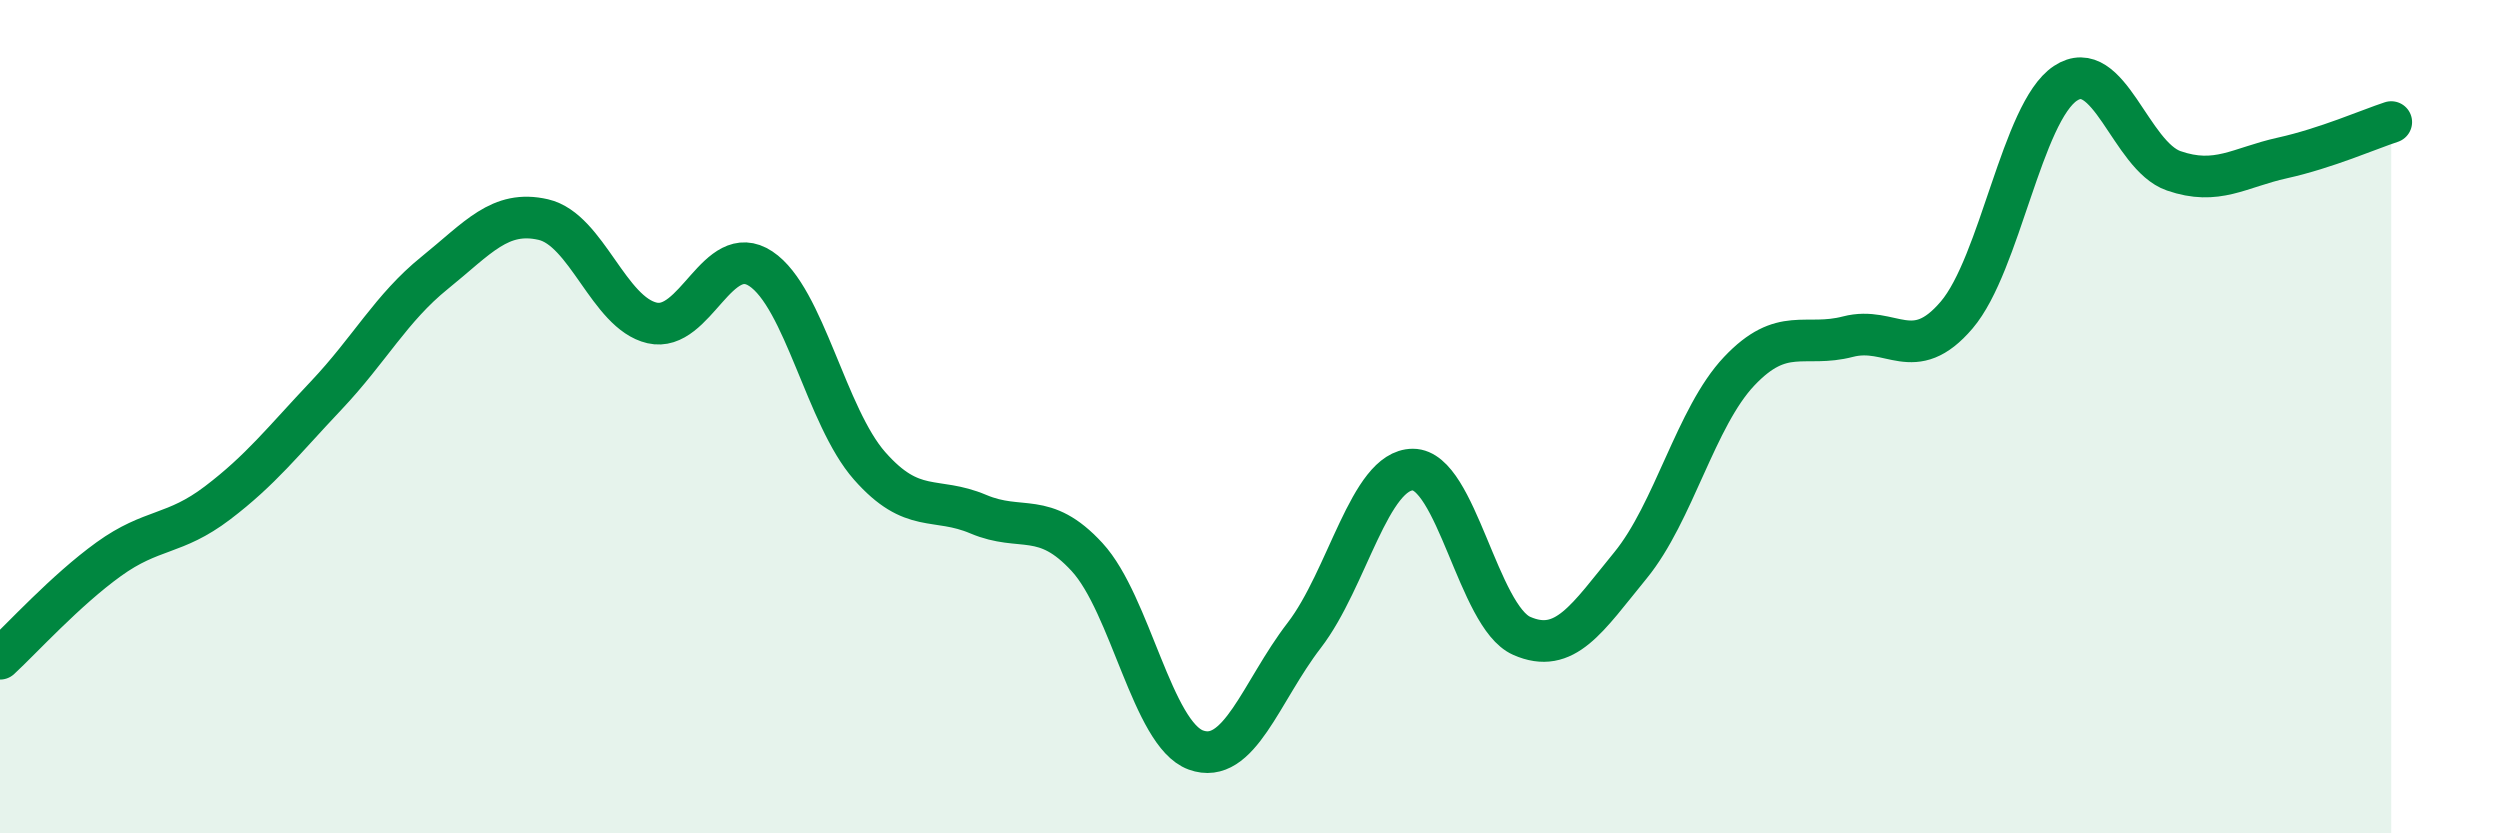 
    <svg width="60" height="20" viewBox="0 0 60 20" xmlns="http://www.w3.org/2000/svg">
      <path
        d="M 0,15.81 C 0.52,15.33 1.57,14.17 2.61,13.42 C 3.65,12.67 4.18,12.86 5.22,12.07 C 6.26,11.28 6.79,10.59 7.83,9.49 C 8.87,8.39 9.39,7.39 10.43,6.55 C 11.47,5.71 12,5.03 13.04,5.27 C 14.08,5.51 14.61,7.51 15.65,7.75 C 16.69,7.99 17.22,5.76 18.26,6.45 C 19.3,7.14 19.83,10 20.87,11.18 C 21.91,12.36 22.44,11.9 23.48,12.34 C 24.52,12.78 25.05,12.24 26.09,13.37 C 27.13,14.5 27.66,17.62 28.7,18 C 29.74,18.38 30.26,16.6 31.3,15.25 C 32.34,13.9 32.87,11.27 33.91,11.27 C 34.95,11.27 35.48,14.8 36.52,15.26 C 37.56,15.72 38.09,14.84 39.13,13.57 C 40.17,12.3 40.7,10.01 41.74,8.91 C 42.78,7.81 43.31,8.35 44.35,8.08 C 45.39,7.81 45.92,8.78 46.96,7.56 C 48,6.34 48.53,2.69 49.57,2 C 50.61,1.31 51.13,3.74 52.17,4.1 C 53.21,4.46 53.74,4.02 54.78,3.79 C 55.82,3.56 56.87,3.1 57.39,2.93L57.39 20L0 20Z"
        fill="#008740"
        opacity="0.1"
        stroke-linecap="round"
        stroke-linejoin="round"
      />
      <path
        d="M 0,15.81 C 0.52,15.33 1.57,14.17 2.61,13.42 C 3.65,12.67 4.18,12.86 5.22,12.07 C 6.26,11.28 6.79,10.59 7.83,9.49 C 8.87,8.39 9.39,7.39 10.43,6.55 C 11.47,5.71 12,5.03 13.04,5.27 C 14.08,5.51 14.61,7.51 15.65,7.75 C 16.69,7.99 17.22,5.76 18.26,6.45 C 19.3,7.14 19.83,10 20.87,11.18 C 21.91,12.36 22.44,11.9 23.48,12.34 C 24.52,12.78 25.05,12.24 26.09,13.37 C 27.13,14.5 27.66,17.62 28.7,18 C 29.74,18.38 30.26,16.6 31.3,15.25 C 32.34,13.9 32.87,11.27 33.91,11.27 C 34.95,11.27 35.48,14.8 36.52,15.26 C 37.56,15.72 38.09,14.84 39.13,13.57 C 40.17,12.3 40.7,10.01 41.74,8.91 C 42.78,7.81 43.31,8.35 44.35,8.08 C 45.39,7.81 45.92,8.78 46.96,7.56 C 48,6.34 48.53,2.69 49.57,2 C 50.61,1.31 51.13,3.74 52.17,4.1 C 53.21,4.46 53.74,4.02 54.78,3.79 C 55.82,3.56 56.87,3.1 57.39,2.93"
        stroke="#008740"
        stroke-width="1"
        fill="none"
        stroke-linecap="round"
        stroke-linejoin="round"
      />
    </svg>
  